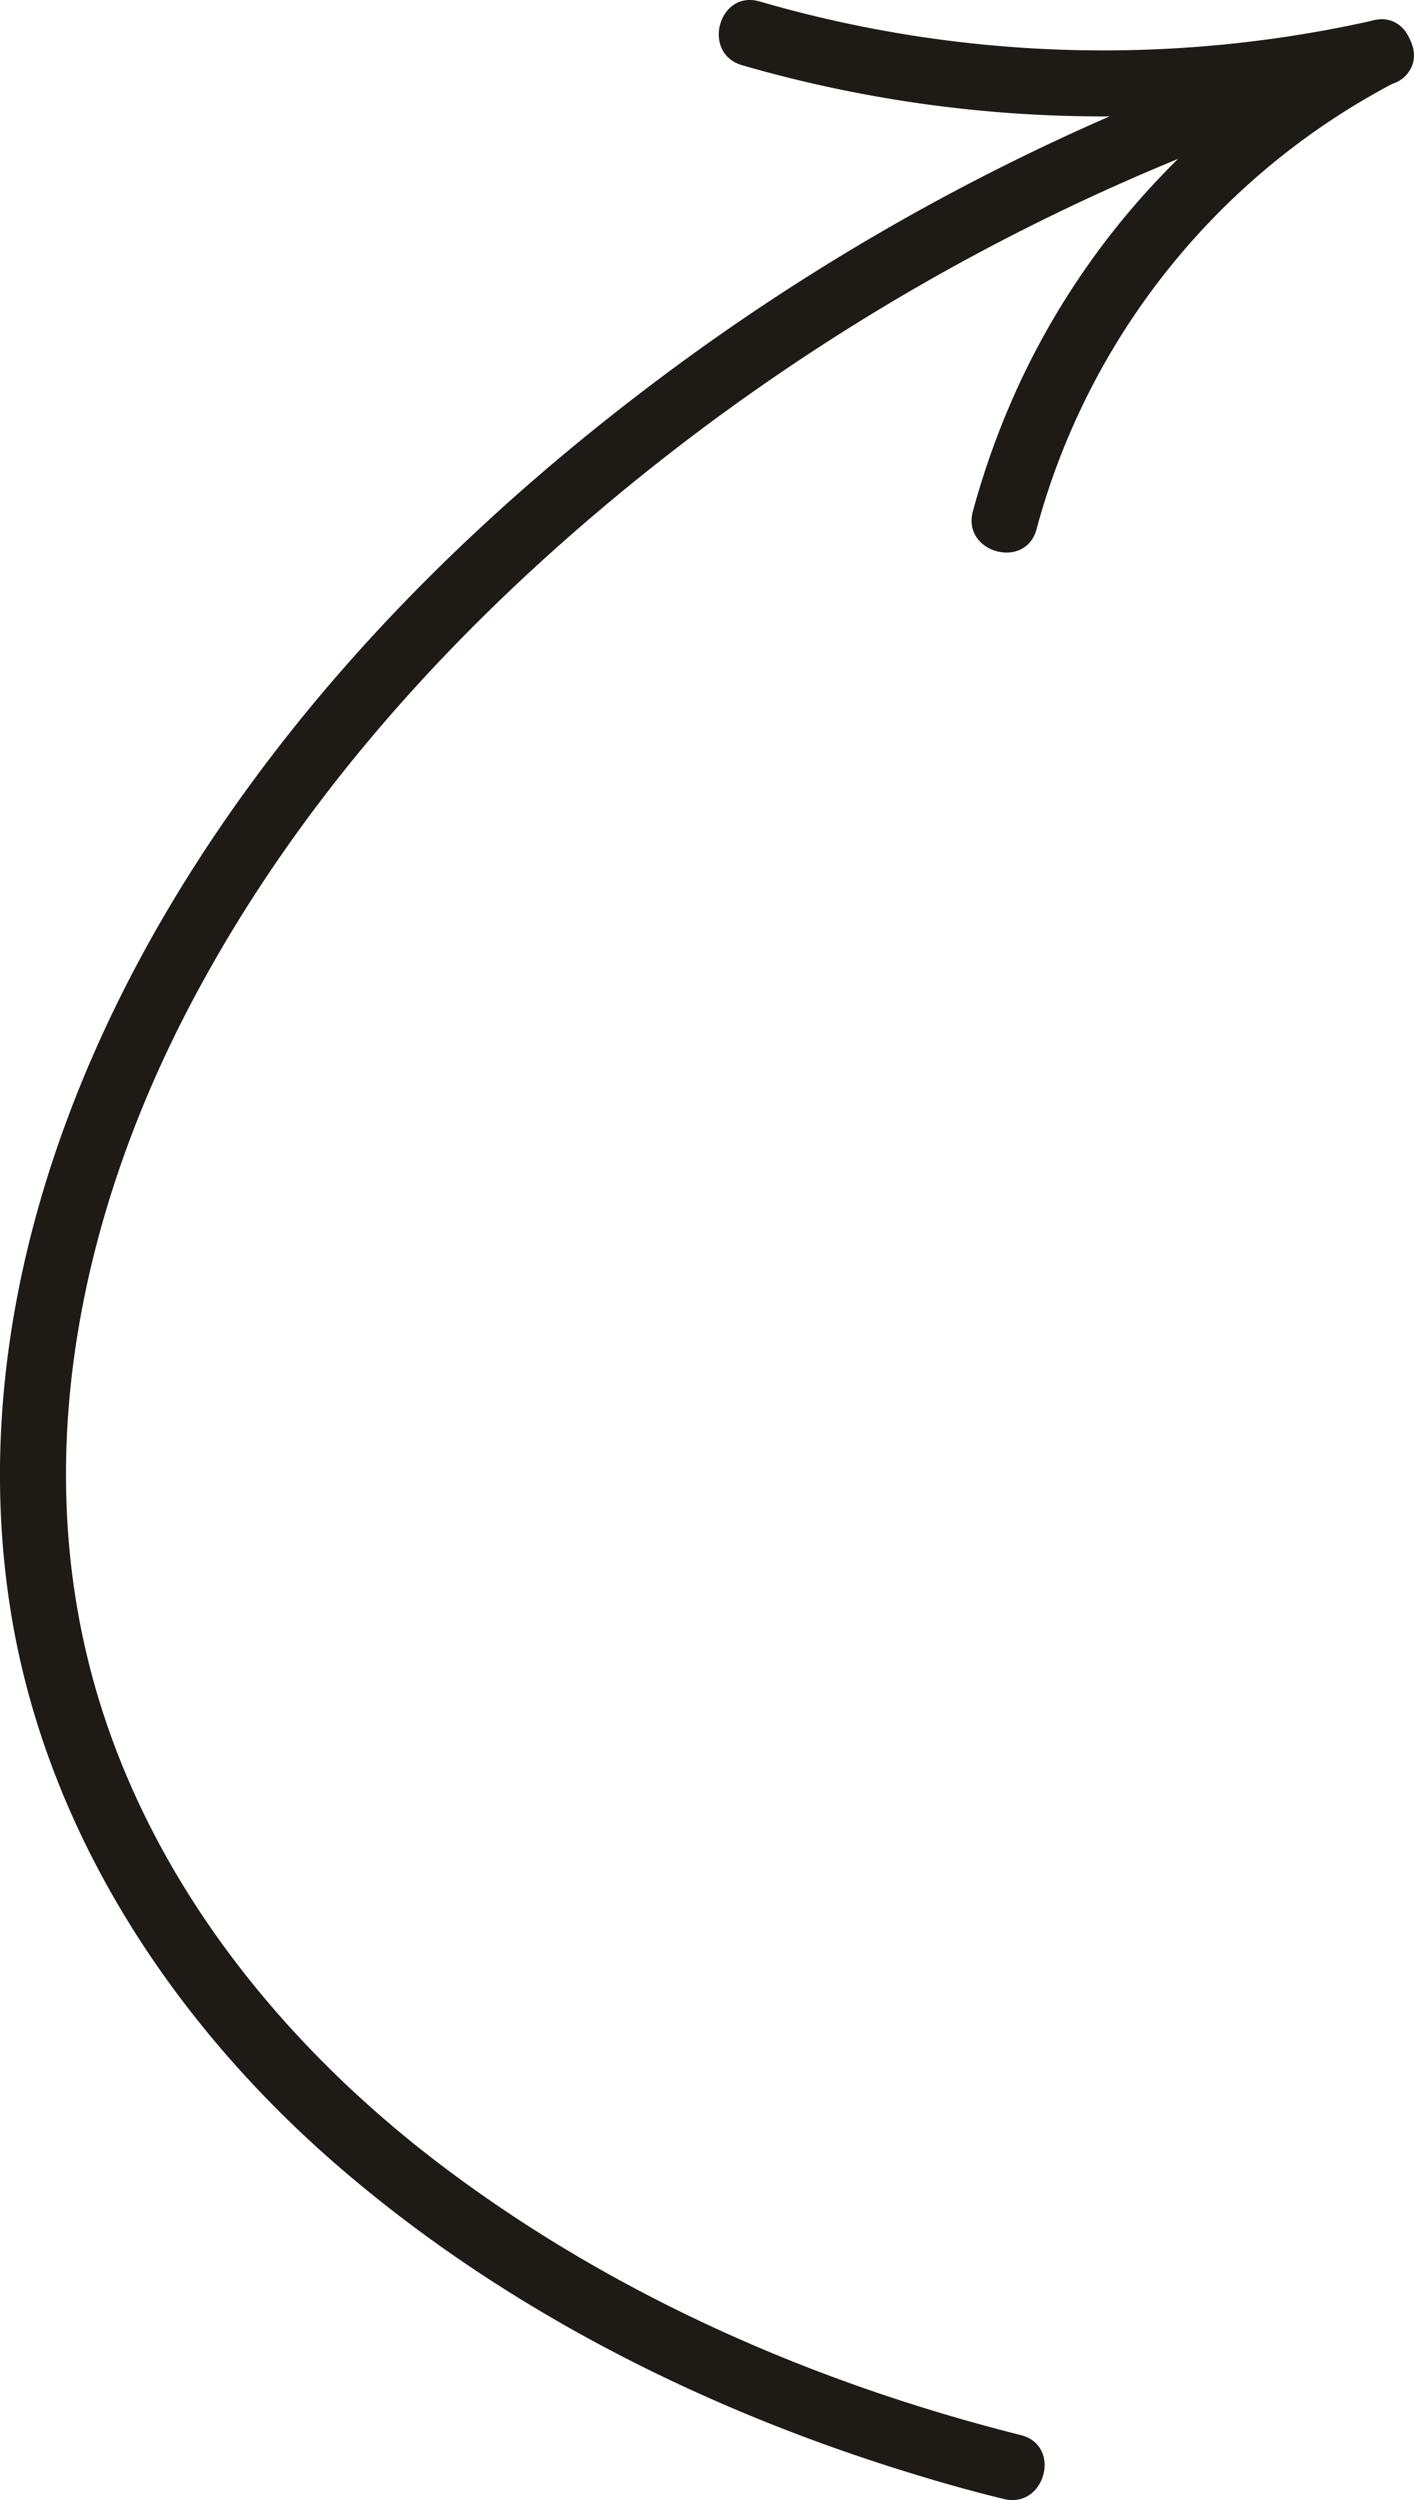 <?xml version="1.0" encoding="UTF-8"?> <svg xmlns="http://www.w3.org/2000/svg" id="Слой_1" data-name="Слой 1" width="106.92" height="189" viewBox="0 0 106.92 189"> <title>Стрелка 1</title> <path d="M251.48,106.93a170.35,170.35,0,0,0-51.9,25.6c-15.47,11.28-29.37,25.06-39.16,41.62-9.45,16-14.87,34.67-11.82,53.26,2.7,16.4,12.18,30.83,24.6,41.6,12.79,11.09,28.34,18.82,44.5,23.64q2.94.89,5.93,1.62c3.12.79,4.45-4,1.33-4.82-15.65-3.93-30.78-10.55-43.7-20.3-12.26-9.25-22.36-21.84-26.47-36.82-4.68-17.07-.93-35,7.07-50.47,8.46-16.36,21.17-30.09,35.55-41.46a164.45,164.45,0,0,1,48.78-26.54q3.28-1.12,6.62-2.11c3.08-.91,1.77-5.74-1.33-4.82Z" transform="translate(-147.75 -105.36)" style="fill: #1e1b17"></path> <path d="M251.48,106.93a93.08,93.08,0,0,1-46.29-1.46c-3.1-.9-4.42,3.92-1.33,4.82a98.29,98.29,0,0,0,48.95,1.46c3.14-.7,1.81-5.52-1.33-4.82Z" transform="translate(-147.75 -105.36)" style="fill: #1e1b17"></path> <path d="M250.89,107.18a58.33,58.33,0,0,0-26.27,27.64,61.26,61.26,0,0,0-3.31,9.21c-.83,3.11,4,4.44,4.82,1.33a53.93,53.93,0,0,1,27.28-33.86c2.86-1.48.33-5.8-2.52-4.32Z" transform="translate(-147.75 -105.36)" style="fill: #1e1b17"></path> </svg> 